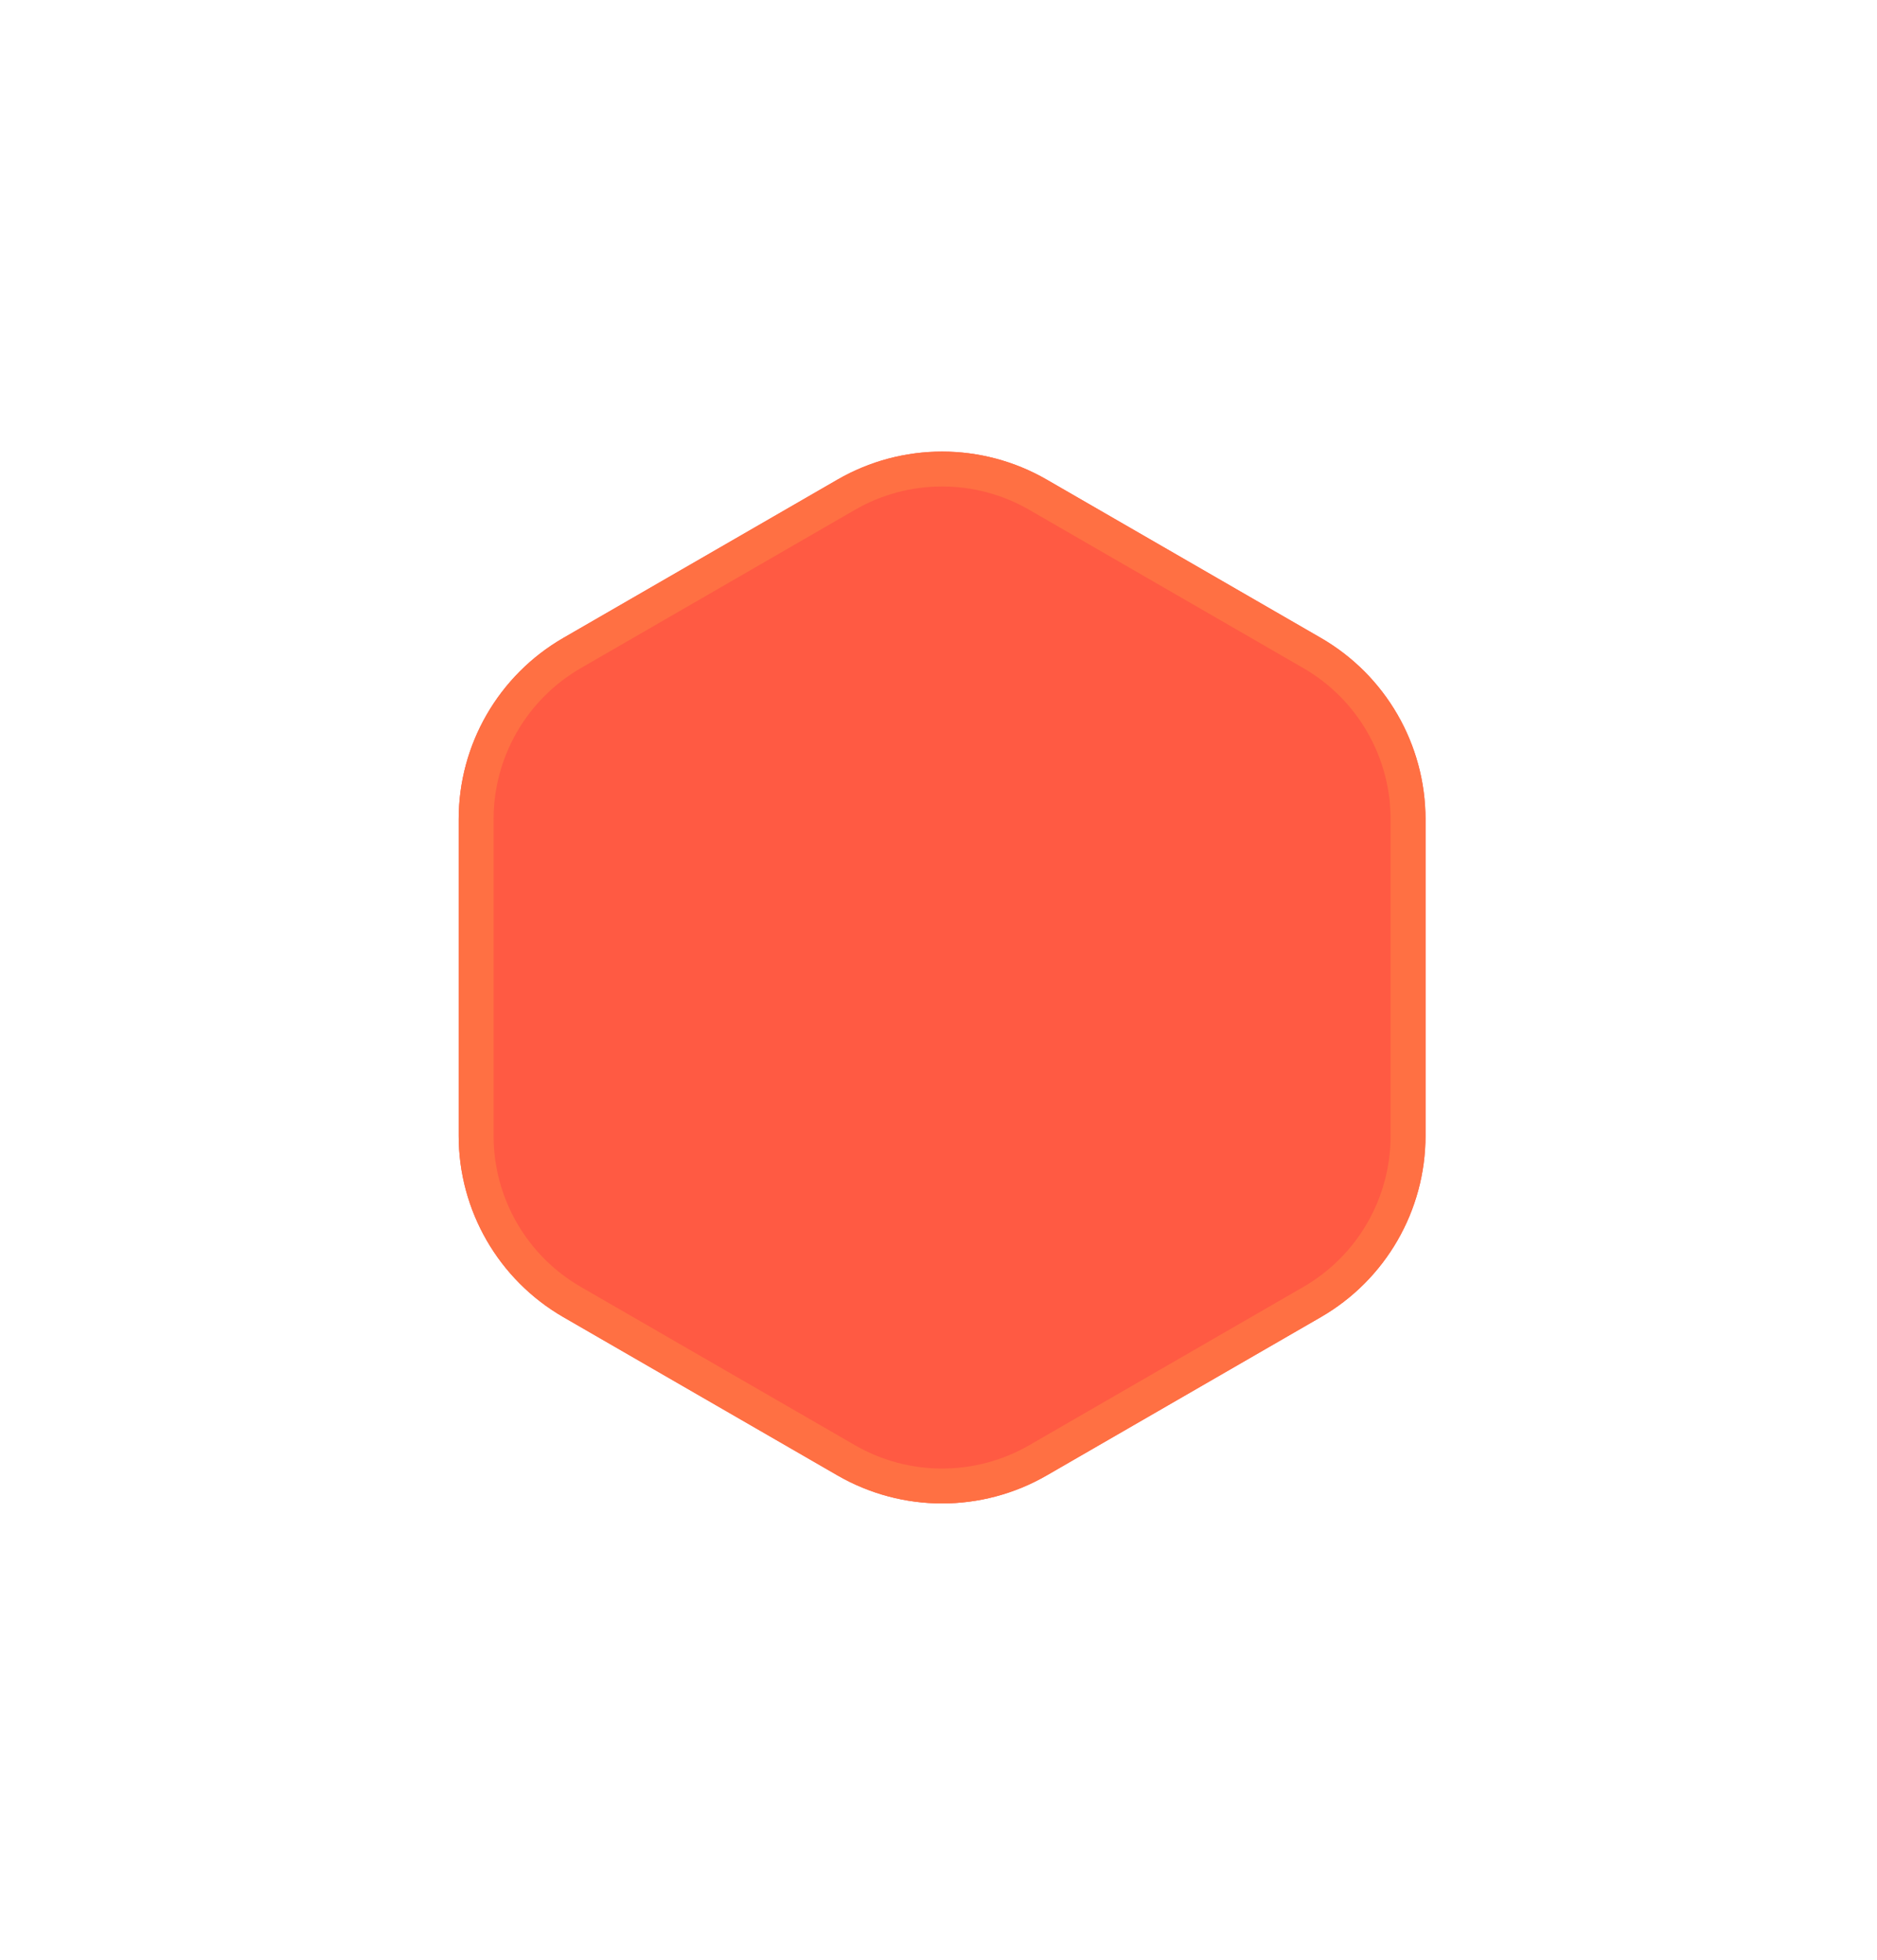 <svg width="68" height="71" viewBox="0 0 68 71" fill="none" xmlns="http://www.w3.org/2000/svg">
<g filter="url(#filter0_d_1728_5796)">
<path d="M30.339 17.373C32.685 16.018 35.576 16.018 37.922 17.373L47.852 23.106C50.198 24.46 51.643 26.964 51.643 29.673V41.139C51.643 43.848 50.198 46.352 47.852 47.706L37.922 53.439C35.576 54.794 32.685 54.794 30.339 53.439L20.409 47.706C18.063 46.352 16.617 43.848 16.617 41.139V29.673C16.617 26.964 18.063 24.46 20.409 23.106L30.339 17.373Z" fill="#FF5A43"/>
<path d="M30.655 17.92C32.805 16.678 35.455 16.678 37.606 17.92L47.536 23.653C49.687 24.895 51.011 27.19 51.011 29.673V41.139C51.011 43.622 49.687 45.917 47.536 47.159L37.606 52.892C35.455 54.134 32.805 54.134 30.655 52.892L20.725 47.159C18.574 45.917 17.249 43.622 17.249 41.139V29.673C17.249 27.189 18.574 24.895 20.725 23.653L30.655 17.92Z" stroke="#FF7043" stroke-width="1.264"/>
</g>
<defs>
<filter id="filter0_d_1728_5796" x="0.617" y="0.357" width="67.026" height="70.098" filterUnits="userSpaceOnUse" color-interpolation-filters="sRGB">
<feFlood flood-opacity="0" result="BackgroundImageFix"/>
<feColorMatrix in="SourceAlpha" type="matrix" values="0 0 0 0 0 0 0 0 0 0 0 0 0 0 0 0 0 0 127 0" result="hardAlpha"/>
<feOffset/>
<feGaussianBlur stdDeviation="8"/>
<feComposite in2="hardAlpha" operator="out"/>
<feColorMatrix type="matrix" values="0 0 0 0 0.917 0 0 0 0 0.285 0 0 0 0 0.199 0 0 0 0.4 0"/>
<feBlend mode="normal" in2="BackgroundImageFix" result="effect1_dropShadow_1728_5796"/>
<feBlend mode="normal" in="SourceGraphic" in2="effect1_dropShadow_1728_5796" result="shape"/>
</filter>
</defs>
</svg>
